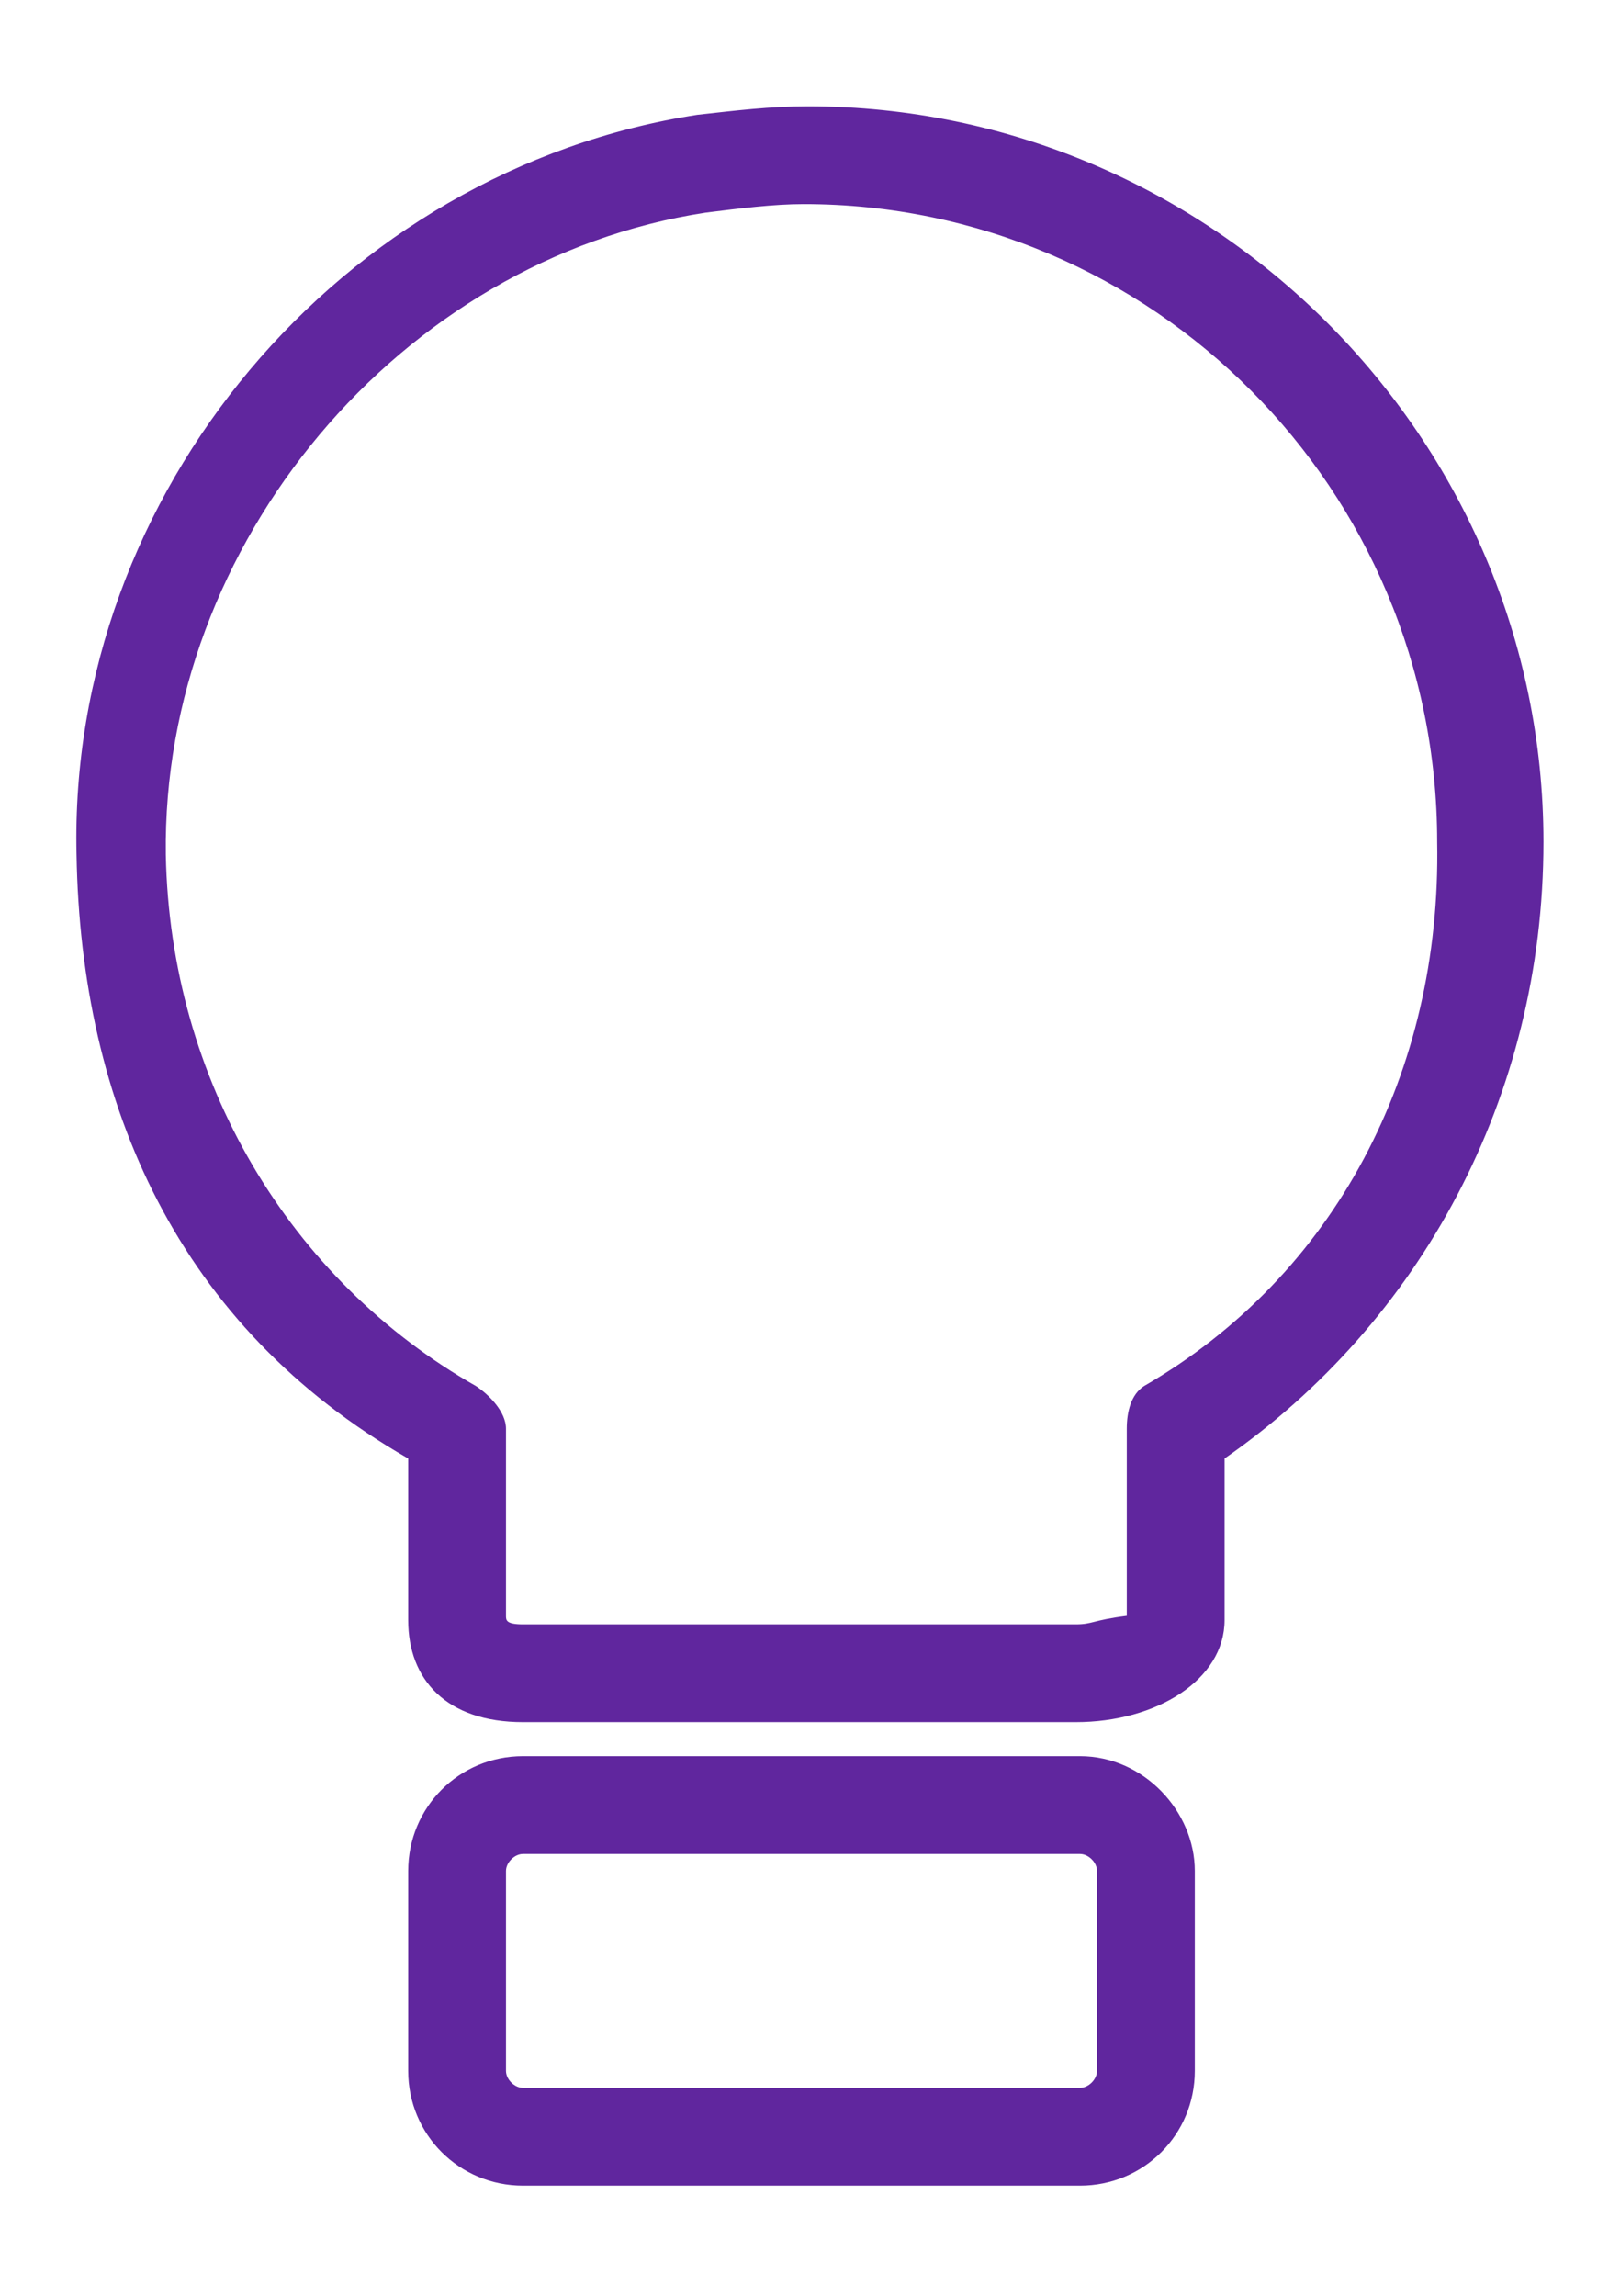 <?xml version="1.0" encoding="utf-8"?>
<!-- Generator: Adobe Illustrator 22.0.1, SVG Export Plug-In . SVG Version: 6.00 Build 0)  -->
<svg version="1.1" id="Layer_1" xmlns="http://www.w3.org/2000/svg" xmlns:xlink="http://www.w3.org/1999/xlink" x="0px" y="0px"
	 viewBox="0 0 38.1 54" style="enable-background:new 0 0 38.1 54;" xml:space="preserve">
<style type="text/css">
	.st0{fill:#60269E;}
</style>
<g>
	<g>
		<path class="st0" d="M19,2.5c-0.9,0-1.7,0.1-2.6,0.2C8,4,1.6,11.6,1.8,20.1C1.9,26,4.2,31.2,9.6,34.3v3.8c0,1.4,0.9,2.4,2.7,2.4
			h13c1.9,0,3.5-1,3.5-2.4v-3.8c4.6-3.2,7.5-8.5,7.5-14.5C36.3,10.3,28.5,2.5,19,2.5z M26.9,32.6c-0.3,0.2-0.4,0.6-0.4,1V38
			c-0.8,0.1-0.8,0.2-1.2,0.2h-13c-0.4,0-0.4-0.1-0.4-0.2v-4.4c0-0.4-0.4-0.8-0.7-1C6.8,30.1,4,25.4,3.9,20.1
			C3.8,12.8,9.4,6.1,16.6,5c0.8-0.1,1.6-0.2,2.3-0.2c8.2,0,14.9,6.7,14.9,15C33.9,25.2,31.4,30,26.9,32.6z M25.4,41.3H12.3
			c-1.5,0-2.7,1.2-2.7,2.7v4.7c0,1.5,1.2,2.7,2.7,2.7h13.1c1.5,0,2.7-1.2,2.7-2.7v-4.7C28.1,42.6,26.9,41.3,25.4,41.3z M25.8,48.7
			c0,0.2-0.2,0.4-0.4,0.4H12.3c-0.2,0-0.4-0.2-0.4-0.4v-4.7c0-0.2,0.2-0.4,0.4-0.4h13.1c0.2,0,0.4,0.2,0.4,0.4V48.7z"/>
	</g>
</g>
</svg>

